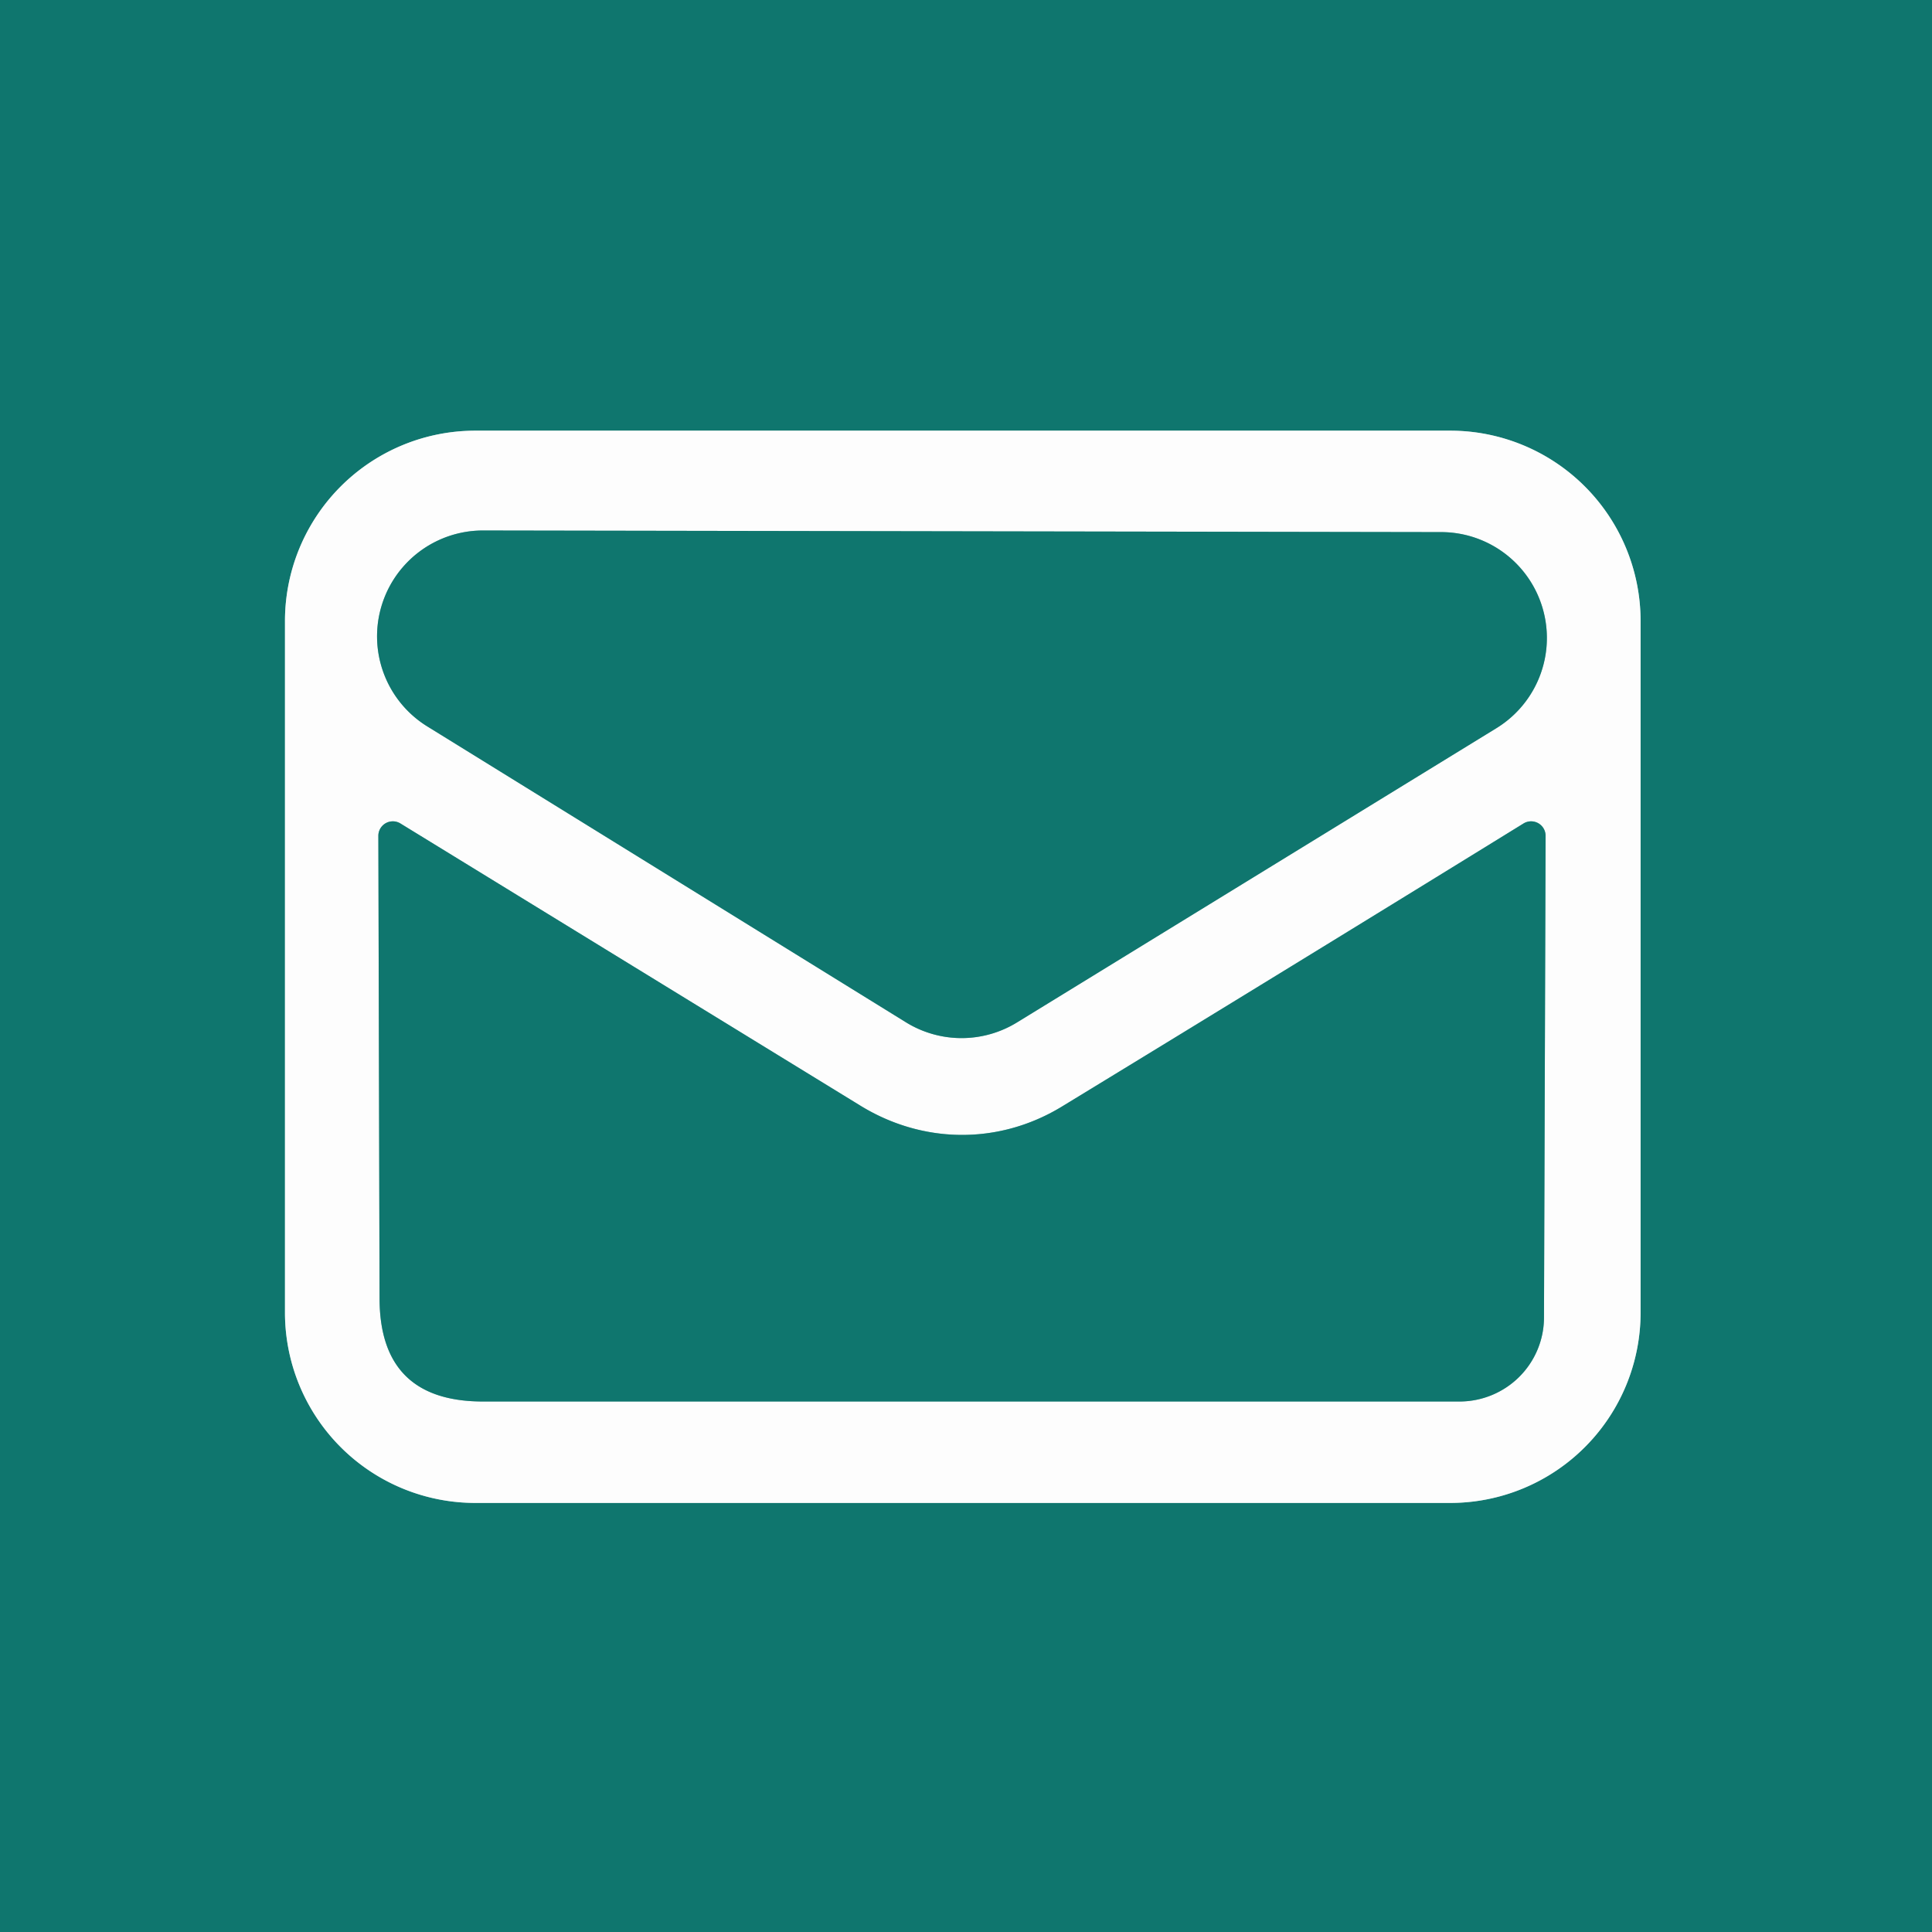 <?xml version="1.0" encoding="UTF-8" standalone="no"?>
<!DOCTYPE svg PUBLIC "-//W3C//DTD SVG 1.1//EN" "http://www.w3.org/Graphics/SVG/1.1/DTD/svg11.dtd">
<svg xmlns="http://www.w3.org/2000/svg" version="1.1" viewBox="0.00 0.00 48.00 48.00">
<rect x="0.00" y="0.00" width="48.00" height="48.00" fill="#333333" stroke="none"/>
<g stroke-width="2.00" fill="none" stroke-linecap="butt">
<path stroke="#86bab6" vector-effect="non-scaling-stroke" d="
  M 40.76 15.43
  A 4.73 4.73 0.0 0 0 36.03 10.70
  L 11.81 10.70
  A 4.73 4.73 0.0 0 0 7.08 15.43
  L 7.08 32.61
  A 4.73 4.73 0.0 0 0 11.81 37.34
  L 36.03 37.34
  A 4.73 4.73 0.0 0 0 40.76 32.61
  L 40.76 15.43"
/>
<path stroke="#86bab6" vector-effect="non-scaling-stroke" d="
  M 37.18 18.09
  A 2.63 2.63 0.0 0 0 35.81 13.22
  L 12.01 13.18
  A 2.63 2.63 0.0 0 0 10.62 18.05
  L 22.51 25.40
  A 2.63 2.63 0.0 0 0 25.27 25.40
  L 37.18 18.09"
/>
<path stroke="#86bab6" vector-effect="non-scaling-stroke" d="
  M 26.37 27.50
  C 24.80 28.45 22.91 28.42 21.36 27.46
  Q 15.80 24.05 9.95 20.46
  A 0.36 0.36 0.0 0 0 9.40 20.76
  L 9.43 32.25
  Q 9.43 34.82 12.00 34.82
  L 36.26 34.82
  A 2.10 2.09 0.1 0 0 38.36 32.74
  L 38.40 20.77
  A 0.36 0.36 0.0 0 0 37.85 20.46
  Q 31.98 24.08 26.37 27.50"
/>
</g>
<path fill="#0f766e" d="
  M 48.00 0.00
  L 48.00 48.00
  L 0.00 48.00
  L 0.00 0.00
  L 48.00 0.00
  Z
  M 40.76 15.43
  A 4.73 4.73 0.0 0 0 36.03 10.70
  L 11.81 10.70
  A 4.73 4.73 0.0 0 0 7.08 15.43
  L 7.08 32.61
  A 4.73 4.73 0.0 0 0 11.81 37.34
  L 36.03 37.34
  A 4.73 4.73 0.0 0 0 40.76 32.61
  L 40.76 15.43
  Z"
/>
<path fill="#fdfdfd" d="
  M 40.76 32.61
  A 4.73 4.73 0.0 0 1 36.03 37.34
  L 11.81 37.34
  A 4.73 4.73 0.0 0 1 7.08 32.61
  L 7.08 15.43
  A 4.73 4.73 0.0 0 1 11.81 10.70
  L 36.03 10.70
  A 4.73 4.73 0.0 0 1 40.76 15.43
  L 40.76 32.61
  Z
  M 37.18 18.09
  A 2.63 2.63 0.0 0 0 35.81 13.22
  L 12.01 13.18
  A 2.63 2.63 0.0 0 0 10.62 18.05
  L 22.51 25.40
  A 2.63 2.63 0.0 0 0 25.27 25.40
  L 37.18 18.09
  Z
  M 26.37 27.50
  C 24.80 28.45 22.91 28.42 21.36 27.46
  Q 15.80 24.05 9.95 20.46
  A 0.36 0.36 0.0 0 0 9.40 20.76
  L 9.43 32.25
  Q 9.43 34.82 12.00 34.82
  L 36.26 34.82
  A 2.10 2.09 0.1 0 0 38.36 32.74
  L 38.40 20.77
  A 0.36 0.36 0.0 0 0 37.85 20.46
  Q 31.98 24.08 26.37 27.50
  Z"
/>
<path fill="#0f766e" d="
  M 37.18 18.09
  L 25.27 25.40
  A 2.63 2.63 0.0 0 1 22.51 25.40
  L 10.62 18.05
  A 2.63 2.63 0.0 0 1 12.01 13.18
  L 35.81 13.22
  A 2.63 2.63 0.0 0 1 37.18 18.09
  Z"
/>
<path fill="#0f766e" d="
  M 21.36 27.46
  C 22.91 28.42 24.80 28.45 26.37 27.50
  Q 31.98 24.08 37.85 20.46
  A 0.36 0.36 0.0 0 1 38.40 20.77
  L 38.36 32.74
  A 2.10 2.09 0.1 0 1 36.26 34.82
  L 12.00 34.82
  Q 9.43 34.82 9.43 32.25
  L 9.40 20.76
  A 0.36 0.36 0.0 0 1 9.95 20.46
  Q 15.80 24.05 21.36 27.46
  Z"
/>
</svg>
